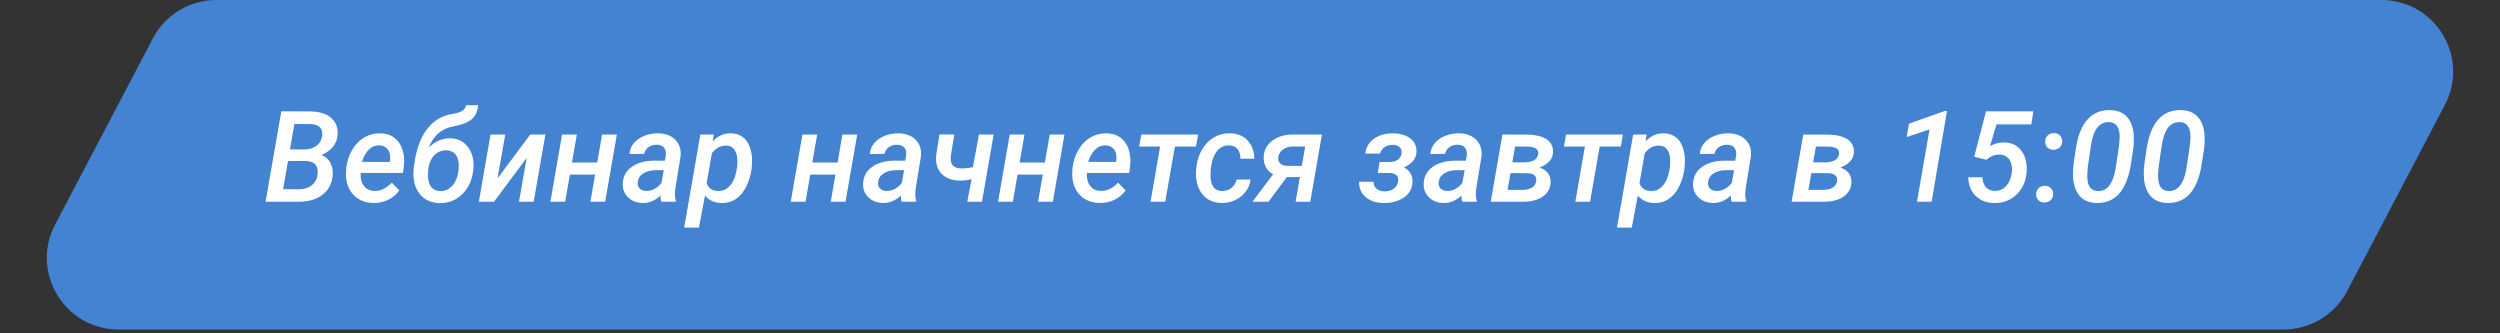 <?xml version="1.0" encoding="UTF-8"?> <svg xmlns="http://www.w3.org/2000/svg" width="570" height="76" viewBox="0 0 570 76" fill="none"><rect x="0" y="0" width="570" height="76" fill="#333333" stroke="none"/> <path d="M34.863 8.739C37.685 3.366 43.254 0 49.323 0H542.976C555.26 0 563.147 13.05 557.436 23.926L535.137 66.39C532.315 71.763 526.746 75.129 520.677 75.129H27.024C14.74 75.129 6.853 62.079 12.564 51.203L34.863 8.739Z" fill="#4482D2"></path> <path d="M60.552 46L64.135 25.383L70.464 25.397C72.692 25.406 74.363 25.893 75.477 26.855C76.6 27.809 77.096 29.135 76.964 30.834C76.794 32.836 75.572 34.342 73.296 35.352C74.146 35.654 74.802 36.206 75.265 37.008C75.727 37.811 75.925 38.769 75.859 39.883C75.727 41.771 74.967 43.262 73.58 44.357C72.201 45.453 70.379 46 68.114 46H60.552ZM65.664 36.697L64.545 43.14L68.213 43.154C69.317 43.154 70.257 42.861 71.031 42.276C71.805 41.691 72.263 40.888 72.404 39.869C72.537 38.896 72.39 38.136 71.965 37.589C71.54 37.041 70.837 36.749 69.856 36.711L65.664 36.697ZM66.117 34.063L69.332 34.077C70.483 34.077 71.422 33.803 72.149 33.256C72.876 32.708 73.306 31.967 73.438 31.033C73.674 29.267 72.782 28.352 70.762 28.286L67.123 28.271L66.117 34.063ZM85.064 46.283C83.732 46.255 82.576 45.92 81.594 45.278C80.622 44.636 79.9 43.758 79.428 42.644C78.965 41.53 78.79 40.289 78.904 38.92L78.946 38.339C79.116 36.782 79.569 35.385 80.306 34.148C81.051 32.902 81.977 31.958 83.081 31.316C84.186 30.674 85.384 30.367 86.678 30.395C88.594 30.433 90.029 31.146 90.982 32.534C91.945 33.921 92.309 35.729 92.073 37.957L91.874 39.43H82.231C82.147 40.648 82.392 41.629 82.968 42.375C83.544 43.121 84.337 43.503 85.347 43.522C86.791 43.569 88.122 42.941 89.34 41.639L91.039 43.423C90.397 44.339 89.552 45.051 88.504 45.561C87.457 46.061 86.31 46.302 85.064 46.283ZM86.494 33.143C84.719 33.086 83.388 34.342 82.501 36.909L88.858 36.923L88.915 36.626C88.981 36.192 88.986 35.767 88.929 35.352C88.825 34.681 88.561 34.153 88.136 33.766C87.711 33.379 87.164 33.171 86.494 33.143ZM102.622 31.528C104.378 31.566 105.742 32.236 106.714 33.539C107.696 34.842 108.102 36.508 107.932 38.538C107.724 40.869 106.903 42.757 105.468 44.202C104.043 45.646 102.273 46.349 100.158 46.312C98.846 46.274 97.718 45.92 96.774 45.249C95.839 44.579 95.155 43.659 94.721 42.488C94.296 41.308 94.159 40.01 94.31 38.594L94.338 38.297V38.254L94.48 37.192C94.942 34.02 95.858 31.495 97.227 29.617C98.605 27.738 100.385 26.563 102.565 26.091L103.896 25.836C105.284 25.562 106.077 24.944 106.275 23.981H109.008C108.933 24.925 108.701 25.699 108.314 26.303C107.927 26.907 107.37 27.408 106.644 27.804C105.917 28.191 104.85 28.522 103.443 28.795C102.046 29.06 100.895 29.579 99.988 30.353C99.091 31.127 98.336 32.227 97.723 33.652C99.214 32.217 100.847 31.509 102.622 31.528ZM101.772 34.275C101.027 34.257 100.356 34.431 99.762 34.799C99.176 35.158 98.7 35.668 98.332 36.329C97.973 36.989 97.742 37.749 97.638 38.608C97.572 39.307 97.558 39.93 97.595 40.477C97.661 41.422 97.926 42.167 98.388 42.715C98.851 43.253 99.497 43.536 100.328 43.565C101.433 43.593 102.362 43.192 103.118 42.361C103.873 41.53 104.35 40.359 104.548 38.849L104.576 38.552C104.699 37.24 104.515 36.206 104.024 35.451C103.542 34.696 102.792 34.304 101.772 34.275ZM120.889 30.679H124.344L121.682 46H118.326L120.082 36.003L112.633 46H109.178L111.84 30.679H115.196L113.44 40.676L120.889 30.679ZM137.98 46H134.61L135.686 39.812H129.937L128.861 46H125.491L128.153 30.679H131.523L130.404 37.065H136.167L137.272 30.679H140.642L137.98 46ZM150.752 46C150.639 45.622 150.592 45.146 150.611 44.57C149.346 45.75 147.982 46.321 146.519 46.283C145.188 46.264 144.083 45.84 143.205 45.009C142.337 44.169 141.931 43.107 141.987 41.823C142.063 40.209 142.761 38.939 144.083 38.014C145.405 37.089 147.179 36.626 149.407 36.626L151.588 36.654L151.786 35.606C151.843 35.238 151.843 34.894 151.786 34.573C151.597 33.553 150.922 33.029 149.761 33.001C149.044 32.982 148.411 33.166 147.864 33.553C147.326 33.931 146.995 34.441 146.873 35.083L143.517 35.111C143.583 34.167 143.918 33.341 144.522 32.633C145.126 31.915 145.929 31.358 146.929 30.962C147.93 30.565 148.987 30.377 150.101 30.395C151.772 30.433 153.075 30.938 154.009 31.911C154.944 32.873 155.331 34.124 155.17 35.663L153.995 42.842L153.882 44.117C153.854 44.674 153.924 45.217 154.094 45.745L154.08 46H150.752ZM147.297 43.536C148.005 43.555 148.661 43.395 149.266 43.055C149.87 42.705 150.384 42.257 150.809 41.709L151.333 38.807L149.733 38.792C148.468 38.792 147.458 39.033 146.703 39.515C145.947 39.987 145.518 40.638 145.414 41.469C145.339 42.101 145.475 42.602 145.825 42.97C146.183 43.328 146.674 43.517 147.297 43.536ZM171.37 38.396C171.181 39.925 170.77 41.313 170.138 42.559C169.515 43.805 168.717 44.749 167.745 45.391C166.782 46.024 165.701 46.326 164.502 46.297C162.907 46.26 161.651 45.693 160.735 44.598L159.362 51.891H155.992L159.673 30.679L162.746 30.665L162.491 32.251C163.662 30.976 165.054 30.358 166.668 30.395C167.641 30.405 168.486 30.655 169.203 31.146C169.921 31.627 170.468 32.331 170.846 33.256C171.233 34.181 171.44 35.21 171.469 36.343C171.478 36.919 171.445 37.603 171.37 38.396ZM168.056 38.099L168.127 37.065C168.155 35.847 167.952 34.903 167.518 34.233C167.093 33.563 166.451 33.218 165.592 33.199C164.327 33.161 163.232 33.742 162.307 34.941L161.118 41.78C161.542 42.922 162.406 43.513 163.709 43.55C164.823 43.579 165.757 43.144 166.513 42.248C167.277 41.351 167.792 39.968 168.056 38.099ZM192.78 46H189.41L190.486 39.812H184.737L183.661 46H180.291L182.953 30.679H186.323L185.204 37.065H190.967L192.072 30.679H195.442L192.78 46ZM205.552 46C205.439 45.622 205.392 45.146 205.411 44.57C204.146 45.75 202.782 46.321 201.318 46.283C199.987 46.264 198.883 45.84 198.005 45.009C197.136 44.169 196.73 43.107 196.787 41.823C196.863 40.209 197.561 38.939 198.883 38.014C200.204 37.089 201.979 36.626 204.207 36.626L206.388 36.654L206.586 35.606C206.643 35.238 206.643 34.894 206.586 34.573C206.397 33.553 205.722 33.029 204.561 33.001C203.844 32.982 203.211 33.166 202.664 33.553C202.125 33.931 201.795 34.441 201.672 35.083L198.316 35.111C198.382 34.167 198.718 33.341 199.322 32.633C199.926 31.915 200.728 31.358 201.729 30.962C202.73 30.565 203.787 30.377 204.901 30.395C206.572 30.433 207.875 30.938 208.809 31.911C209.744 32.873 210.131 34.124 209.97 35.663L208.795 42.842L208.682 44.117C208.653 44.674 208.724 45.217 208.894 45.745L208.88 46H205.552ZM202.097 43.536C202.805 43.555 203.461 43.395 204.065 43.055C204.67 42.705 205.184 42.257 205.609 41.709L206.133 38.807L204.533 38.792C203.268 38.792 202.258 39.033 201.502 39.515C200.747 39.987 200.318 40.638 200.214 41.469C200.138 42.101 200.275 42.602 200.625 42.97C200.983 43.328 201.474 43.517 202.097 43.536ZM223.89 46H220.534L221.525 40.86C220.666 41.068 219.778 41.171 218.863 41.171C217.031 41.153 215.625 40.624 214.643 39.585C213.671 38.547 213.274 37.141 213.454 35.366L214.204 30.665H217.574L216.81 35.38C216.753 35.833 216.748 36.239 216.795 36.598C216.909 37.74 217.654 38.339 219.033 38.396C219.816 38.424 220.746 38.33 221.822 38.113L223.196 30.679H226.552L223.89 46ZM240.046 46H236.676L237.752 39.812H232.003L230.927 46H227.557L230.219 30.679H233.589L232.471 37.065H238.234L239.338 30.679H242.708L240.046 46ZM250.652 46.283C249.321 46.255 248.165 45.92 247.183 45.278C246.211 44.636 245.489 43.758 245.017 42.644C244.554 41.53 244.379 40.289 244.493 38.92L244.535 38.339C244.705 36.782 245.158 35.385 245.895 34.148C246.64 32.902 247.565 31.958 248.67 31.316C249.774 30.674 250.973 30.367 252.267 30.395C254.183 30.433 255.618 31.146 256.571 32.534C257.534 33.921 257.898 35.729 257.662 37.957L257.463 39.43H247.82C247.735 40.648 247.981 41.629 248.557 42.375C249.132 43.121 249.925 43.503 250.936 43.522C252.38 43.569 253.711 42.941 254.929 41.639L256.628 43.423C255.986 44.339 255.141 45.051 254.093 45.561C253.045 46.061 251.898 46.302 250.652 46.283ZM252.083 33.143C250.308 33.086 248.977 34.342 248.089 36.909L254.447 36.923L254.504 36.626C254.57 36.192 254.575 35.767 254.518 35.352C254.414 34.681 254.15 34.153 253.725 33.766C253.3 33.379 252.753 33.171 252.083 33.143ZM272.686 33.412H267.871L265.676 46H262.32L264.501 33.412H259.729L260.21 30.679H273.167L272.686 33.412ZM278.633 43.55C279.435 43.569 280.143 43.338 280.757 42.856C281.38 42.366 281.776 41.728 281.946 40.945L285.118 40.931C285.014 41.941 284.646 42.861 284.014 43.692C283.391 44.523 282.588 45.169 281.606 45.632C280.625 46.094 279.6 46.312 278.534 46.283C277.222 46.264 276.103 45.925 275.178 45.264C274.253 44.603 273.578 43.692 273.153 42.531C272.728 41.36 272.586 40.057 272.728 38.623L272.771 38.127C272.931 36.645 273.361 35.304 274.059 34.105C274.767 32.897 275.678 31.967 276.792 31.316C277.906 30.665 279.143 30.358 280.502 30.395C282.163 30.433 283.49 30.985 284.481 32.052C285.472 33.109 285.968 34.488 285.968 36.187H282.824C282.824 35.309 282.607 34.592 282.173 34.035C281.748 33.478 281.13 33.18 280.318 33.143C279.006 33.105 277.972 33.662 277.217 34.813C276.462 35.965 276.056 37.589 275.999 39.685C275.933 42.224 276.811 43.513 278.633 43.55ZM301.402 30.679L298.74 46H295.398L296.375 40.378H293.388L289.225 46H285.543L290.272 39.741C289.517 39.316 288.956 38.75 288.587 38.042C288.229 37.334 288.073 36.55 288.12 35.691C288.215 34.172 288.885 32.954 290.131 32.038C291.377 31.122 292.93 30.665 294.79 30.665L301.402 30.679ZM291.462 35.776C291.358 36.38 291.49 36.867 291.858 37.235C292.227 37.603 292.732 37.797 293.374 37.815L296.814 37.83L297.579 33.412L294.705 33.398C293.836 33.416 293.1 33.652 292.496 34.105C291.901 34.549 291.556 35.106 291.462 35.776ZM322.954 34.757C322.907 35.455 322.661 36.083 322.218 36.64C321.774 37.197 321.071 37.716 320.108 38.198C320.788 38.509 321.288 38.962 321.609 39.557C321.939 40.142 322.086 40.808 322.048 41.554C322.001 42.545 321.684 43.399 321.099 44.117C320.514 44.825 319.711 45.372 318.692 45.759C317.682 46.137 316.587 46.312 315.407 46.283C313.745 46.264 312.395 45.811 311.357 44.924C310.328 44.027 309.832 42.866 309.87 41.44H313.169C313.151 42.092 313.372 42.62 313.835 43.026C314.298 43.432 314.906 43.635 315.662 43.635C316.483 43.635 317.177 43.437 317.743 43.041C318.319 42.635 318.659 42.092 318.763 41.412C318.961 40.138 318.281 39.477 316.724 39.43L314.118 39.416L314.557 36.938L316.766 36.952C317.569 36.933 318.21 36.753 318.692 36.414C319.183 36.064 319.471 35.569 319.556 34.927C319.622 34.332 319.466 33.87 319.088 33.539C318.72 33.199 318.215 33.029 317.573 33.029C316.865 33.01 316.237 33.185 315.69 33.553C315.152 33.912 314.812 34.398 314.67 35.012L311.314 35.026C311.428 33.629 312.07 32.505 313.24 31.656C314.42 30.797 315.879 30.377 317.616 30.395C318.701 30.414 319.66 30.599 320.49 30.948C321.321 31.297 321.953 31.797 322.388 32.449C322.822 33.091 323.011 33.86 322.954 34.757ZM333.362 46C333.249 45.622 333.201 45.146 333.22 44.57C331.955 45.75 330.591 46.321 329.128 46.283C327.797 46.264 326.692 45.84 325.814 45.009C324.946 44.169 324.54 43.107 324.597 41.823C324.672 40.209 325.371 38.939 326.692 38.014C328.014 37.089 329.789 36.626 332.017 36.626L334.197 36.654L334.396 35.606C334.452 35.238 334.452 34.894 334.396 34.573C334.207 33.553 333.532 33.029 332.371 33.001C331.653 32.982 331.021 33.166 330.473 33.553C329.935 33.931 329.605 34.441 329.482 35.083L326.126 35.111C326.192 34.167 326.527 33.341 327.131 32.633C327.736 31.915 328.538 31.358 329.539 30.962C330.539 30.565 331.597 30.377 332.71 30.395C334.381 30.433 335.684 30.938 336.619 31.911C337.553 32.873 337.94 34.124 337.78 35.663L336.604 42.842L336.491 44.117C336.463 44.674 336.534 45.217 336.704 45.745L336.689 46H333.362ZM329.907 43.536C330.615 43.555 331.271 43.395 331.875 43.055C332.479 42.705 332.994 42.257 333.418 41.709L333.942 38.807L332.342 38.792C331.077 38.792 330.067 39.033 329.312 39.515C328.557 39.987 328.127 40.638 328.023 41.469C327.948 42.101 328.085 42.602 328.434 42.97C328.793 43.328 329.284 43.517 329.907 43.536ZM339.89 46L342.552 30.679L348.414 30.693C349.811 30.731 350.972 30.953 351.897 31.358C353.446 32.047 354.177 33.194 354.092 34.799C353.998 36.31 352.969 37.447 351.005 38.212C351.798 38.448 352.421 38.854 352.875 39.43C353.337 40.005 353.559 40.699 353.54 41.511C353.493 42.908 352.917 43.999 351.812 44.782C350.717 45.566 349.207 45.972 347.281 46H339.89ZM344.393 39.472L343.727 43.281L347.182 43.295C348.098 43.267 348.815 43.078 349.334 42.729C349.863 42.38 350.17 41.898 350.255 41.285C350.349 40.747 350.227 40.322 349.887 40.01C349.556 39.689 349.004 39.515 348.23 39.486L344.393 39.472ZM344.803 37.008L347.38 37.023C349.382 37.023 350.486 36.409 350.694 35.182C350.779 34.634 350.637 34.214 350.269 33.921C349.91 33.619 349.259 33.454 348.315 33.426L345.44 33.412L344.803 37.008ZM369.541 33.412H364.727L362.532 46H359.176L361.356 33.412H356.584L357.066 30.679H370.022L369.541 33.412ZM384.055 38.396C383.866 39.925 383.456 41.313 382.823 42.559C382.2 43.805 381.403 44.749 380.43 45.391C379.467 46.024 378.386 46.326 377.188 46.297C375.592 46.26 374.337 45.693 373.421 44.598L372.047 51.891H368.677L372.359 30.679L375.432 30.665L375.177 32.251C376.347 30.976 377.74 30.358 379.354 30.395C380.326 30.405 381.171 30.655 381.889 31.146C382.606 31.627 383.154 32.331 383.531 33.256C383.918 34.181 384.126 35.21 384.154 36.343C384.164 36.919 384.131 37.603 384.055 38.396ZM380.742 38.099L380.812 37.065C380.841 35.847 380.638 34.903 380.204 34.233C379.779 33.563 379.137 33.218 378.278 33.199C377.013 33.161 375.918 33.742 374.993 34.941L373.803 41.78C374.228 42.922 375.092 43.513 376.395 43.55C377.508 43.579 378.443 43.144 379.198 42.248C379.963 41.351 380.477 39.968 380.742 38.099ZM394.789 46C394.675 45.622 394.628 45.146 394.647 44.57C393.382 45.75 392.018 46.321 390.555 46.283C389.224 46.264 388.119 45.84 387.241 45.009C386.373 44.169 385.967 43.107 386.023 41.823C386.099 40.209 386.798 38.939 388.119 38.014C389.441 37.089 391.215 36.626 393.443 36.626L395.624 36.654L395.822 35.606C395.879 35.238 395.879 34.894 395.822 34.573C395.633 33.553 394.958 33.029 393.797 33.001C393.08 32.982 392.447 33.166 391.9 33.553C391.362 33.931 391.031 34.441 390.909 35.083L387.553 35.111C387.619 34.167 387.954 33.341 388.558 32.633C389.162 31.915 389.965 31.358 390.965 30.962C391.966 30.565 393.023 30.377 394.137 30.395C395.808 30.433 397.111 30.938 398.045 31.911C398.98 32.873 399.367 34.124 399.207 35.663L398.031 42.842L397.918 44.117C397.89 44.674 397.96 45.217 398.13 45.745L398.116 46H394.789ZM391.333 43.536C392.042 43.555 392.698 43.395 393.302 43.055C393.906 42.705 394.42 42.257 394.845 41.709L395.369 38.807L393.769 38.792C392.504 38.792 391.494 39.033 390.739 39.515C389.984 39.987 389.554 40.638 389.45 41.469C389.375 42.101 389.512 42.602 389.861 42.97C390.22 43.328 390.71 43.517 391.333 43.536ZM408.481 46L411.144 30.679L417.006 30.693C418.403 30.731 419.564 30.953 420.489 31.358C422.037 32.047 422.769 33.194 422.684 34.799C422.59 36.31 421.561 37.447 419.597 38.212C420.39 38.448 421.013 38.854 421.466 39.43C421.929 40.005 422.151 40.699 422.132 41.511C422.085 42.908 421.509 43.999 420.404 44.782C419.309 45.566 417.799 45.972 415.873 46H408.481ZM412.984 39.472L412.319 43.281L415.774 43.295C416.69 43.267 417.407 43.078 417.926 42.729C418.455 42.38 418.762 41.898 418.847 41.285C418.941 40.747 418.818 40.322 418.479 40.01C418.148 39.689 417.596 39.515 416.822 39.486L412.984 39.472ZM413.395 37.008L415.972 37.023C417.973 37.023 419.078 36.409 419.286 35.182C419.371 34.634 419.229 34.214 418.861 33.921C418.502 33.619 417.851 33.454 416.907 33.426L414.032 33.412L413.395 37.008ZM440.413 46H437.071L439.931 29.518L434.72 31.245L435.244 28.201L443.4 25.312H443.91L440.413 46ZM450.112 35.734L452.817 25.383H463.607L463.14 28.356H455.196L453.737 33.298C454.7 32.751 455.748 32.477 456.881 32.477C458.627 32.496 459.968 33.138 460.902 34.403C461.846 35.668 462.233 37.306 462.063 39.316C461.894 41.384 461.119 43.074 459.741 44.386C458.363 45.698 456.659 46.335 454.629 46.297C452.911 46.26 451.514 45.707 450.438 44.641C449.371 43.574 448.81 42.167 448.753 40.421H451.967C452.033 41.384 452.302 42.139 452.774 42.687C453.256 43.225 453.926 43.503 454.785 43.522C455.833 43.55 456.711 43.168 457.419 42.375C458.136 41.582 458.566 40.525 458.708 39.203C458.821 38.033 458.627 37.089 458.127 36.371C457.627 35.644 456.881 35.271 455.89 35.252C455.285 35.234 454.743 35.333 454.261 35.55C453.789 35.758 453.327 36.05 452.874 36.428L450.112 35.734ZM464.23 44.343C464.23 43.767 464.409 43.3 464.768 42.941C465.136 42.573 465.604 42.38 466.17 42.361C466.727 42.342 467.189 42.512 467.558 42.871C467.935 43.22 468.124 43.673 468.124 44.23C468.124 44.778 467.945 45.235 467.586 45.603C467.227 45.962 466.76 46.151 466.184 46.17C465.627 46.189 465.16 46.024 464.782 45.674C464.414 45.325 464.23 44.881 464.23 44.343ZM466.297 32.321C466.297 31.745 466.477 31.278 466.835 30.919C467.204 30.551 467.671 30.358 468.237 30.339C468.794 30.32 469.257 30.49 469.625 30.849C470.003 31.198 470.191 31.651 470.191 32.208C470.191 32.755 470.012 33.213 469.653 33.581C469.295 33.94 468.827 34.129 468.251 34.148C467.694 34.167 467.227 34.002 466.85 33.652C466.481 33.303 466.297 32.859 466.297 32.321ZM478.022 46.283C476.238 46.245 474.888 45.632 473.972 44.442C473.056 43.243 472.613 41.568 472.641 39.416C472.651 38.717 472.698 38.018 472.783 37.32L473.335 33.638C473.798 30.75 474.69 28.592 476.011 27.167C477.333 25.741 479.042 25.052 481.137 25.1C482.912 25.137 484.257 25.741 485.173 26.912C486.098 28.083 486.546 29.744 486.518 31.896C486.509 32.605 486.461 33.303 486.376 33.992L485.824 37.575C485.343 40.529 484.446 42.734 483.134 44.188C481.831 45.632 480.127 46.33 478.022 46.283ZM483.105 33.44C483.228 32.364 483.29 31.599 483.29 31.146C483.242 29.012 482.464 27.913 480.953 27.847C479.801 27.799 478.876 28.22 478.178 29.107C477.479 29.994 476.988 31.406 476.705 33.341L476.054 37.83C475.94 38.802 475.889 39.571 475.898 40.138C475.898 42.347 476.672 43.484 478.22 43.55C480.354 43.673 481.727 42.007 482.341 38.552L483.105 33.44ZM494.165 46.283C492.38 46.245 491.03 45.632 490.115 44.442C489.199 43.243 488.755 41.568 488.784 39.416C488.793 38.717 488.84 38.018 488.925 37.32L489.478 33.638C489.94 30.75 490.832 28.592 492.154 27.167C493.475 25.741 495.184 25.052 497.28 25.1C499.055 25.137 500.4 25.741 501.315 26.912C502.241 28.083 502.689 29.744 502.661 31.896C502.651 32.605 502.604 33.303 502.519 33.992L501.967 37.575C501.485 40.529 500.589 42.734 499.276 44.188C497.974 45.632 496.27 46.33 494.165 46.283ZM499.248 33.44C499.371 32.364 499.432 31.599 499.432 31.146C499.385 29.012 498.606 27.913 497.096 27.847C495.944 27.799 495.019 28.22 494.32 29.107C493.622 29.994 493.131 31.406 492.848 33.341L492.196 37.83C492.083 38.802 492.031 39.571 492.041 40.138C492.041 42.347 492.815 43.484 494.363 43.55C496.496 43.673 497.87 42.007 498.483 38.552L499.248 33.44Z" fill="white"></path> </svg> 